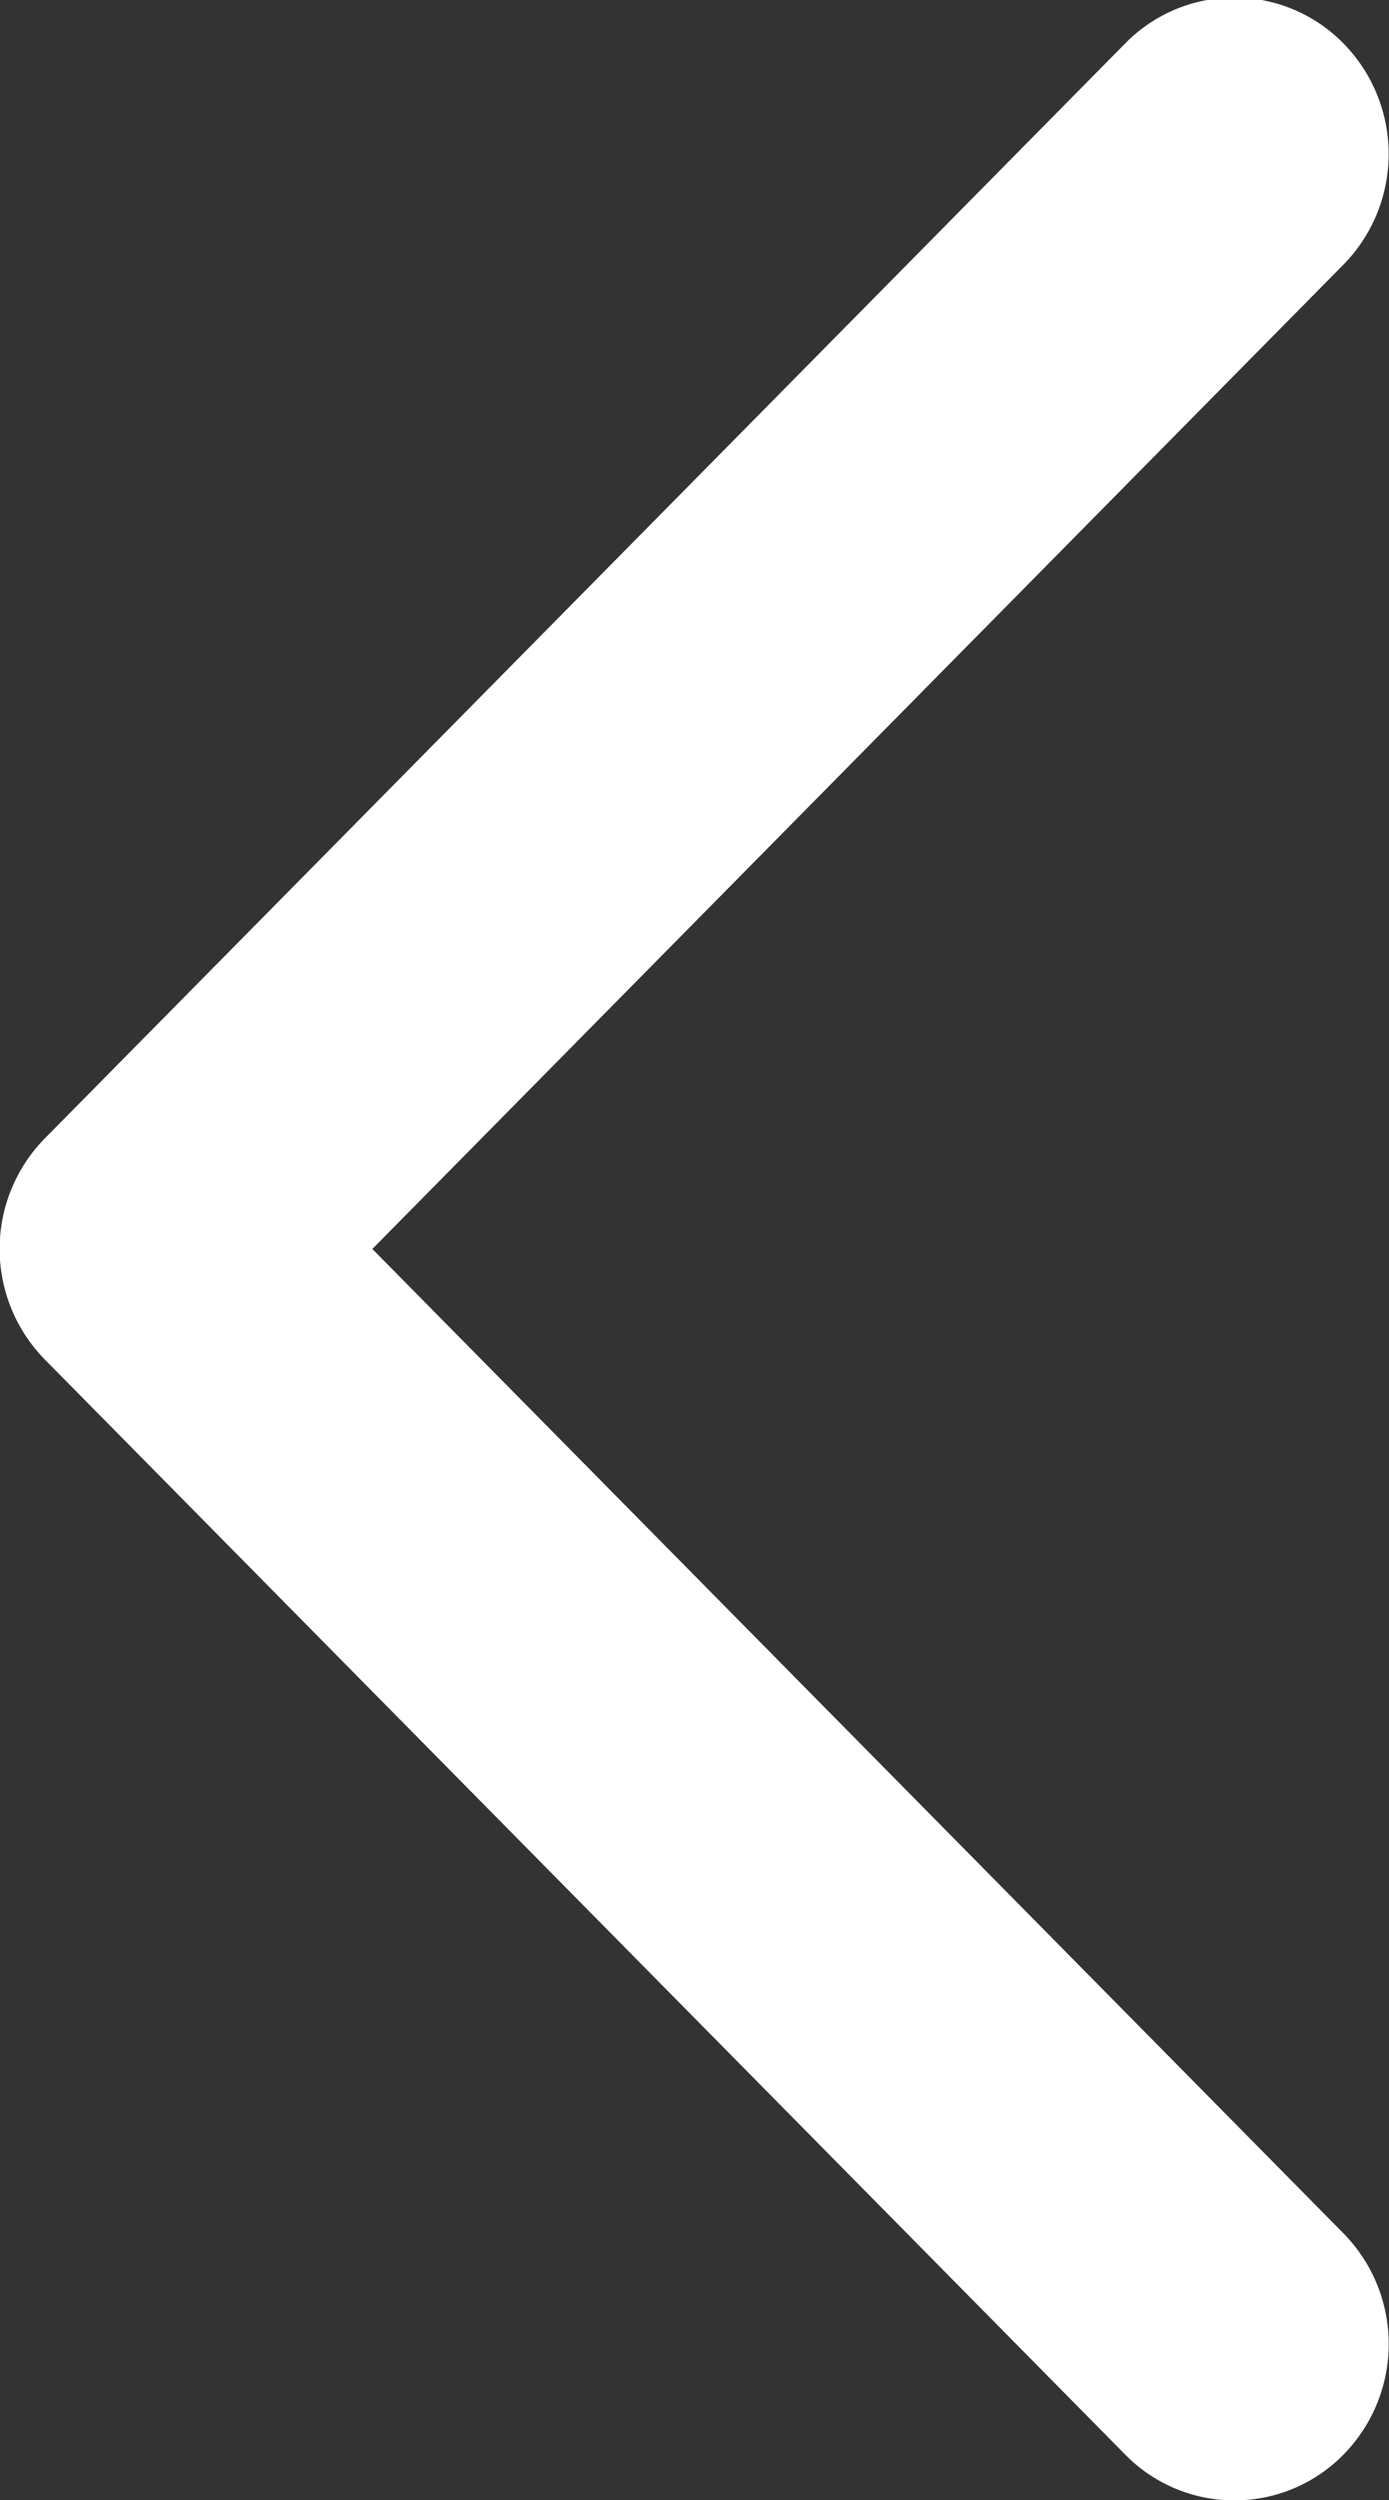 <svg xmlns="http://www.w3.org/2000/svg" width="30" height="53.969" viewBox="0 0 30 53.969">
  <rect x="0" y="0" width="30" height="53.969" fill="#333333" stroke="none"/>
  <defs>
    <style>
      .cls-1 {
        fill: #fff;
        fill-rule: evenodd;
      }
    </style>
  </defs>
  <path id="arrow_l.svg" class="cls-1" d="M26.691,53.973a3.3,3.3,0,0,0,2.357-.989,3.406,3.406,0,0,0,0-4.775L8.073,26.96,29.047,5.712a3.407,3.407,0,0,0,0-4.775,3.3,3.3,0,0,0-4.713,0L1,24.572a3.406,3.406,0,0,0,0,4.775L24.334,52.984A3.3,3.3,0,0,0,26.691,53.973Z" transform="translate(-0.031)"/>
</svg>
